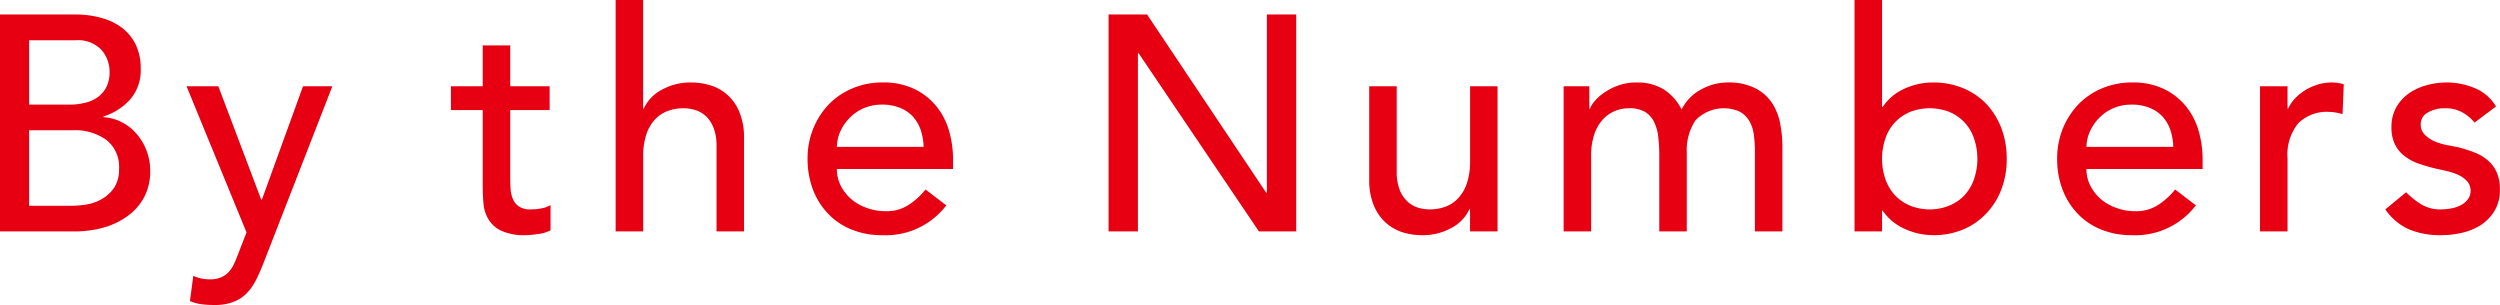 <svg xmlns="http://www.w3.org/2000/svg" width="179.438" height="21.9"><path d="M-.012 16.61h5.331a7.639 7.639 0 002.127-.28 5.364 5.364 0 001.733-.84 3.977 3.977 0 001.173-1.35 3.914 3.914 0 00.428-1.86 4.022 4.022 0 00-.263-1.47 3.9 3.9 0 00-.713-1.2 3.486 3.486 0 00-1.064-.84 3.315 3.315 0 00-1.316-.36v-.05a4.261 4.261 0 001.93-1.24 3.177 3.177 0 00.746-2.19 3.9 3.9 0 00-.362-1.73 3.379 3.379 0 00-.987-1.21 4.484 4.484 0 00-1.491-.71 7.008 7.008 0 00-1.876-.24h-5.4v15.57zM2.094 2.89h3.312a2.326 2.326 0 011.865.68 2.362 2.362 0 01.592 1.6 2.3 2.3 0 01-.23 1.08 2.016 2.016 0 01-.626.73 2.5 2.5 0 01-.921.4 4.491 4.491 0 01-1.118.13h-2.88V2.89zm0 6.46h3.115a3.846 3.846 0 012.435.7 2.454 2.454 0 01.9 2.08 2.327 2.327 0 01-.351 1.34 2.683 2.683 0 01-.856.8 3.219 3.219 0 01-1.085.4 7.112 7.112 0 01-1.064.1h-3.1V9.35zm15.6 7.33l-.639 1.65c-.1.26-.2.5-.305.7a1.943 1.943 0 01-.381.54 1.444 1.444 0 01-.545.35 1.977 1.977 0 01-.774.13 2.932 2.932 0 01-1.177-.25l-.24 1.81a3.23 3.23 0 00.863.23 6.64 6.64 0 00.885.05 3.656 3.656 0 001.365-.22 2.678 2.678 0 00.95-.61 3.941 3.941 0 00.677-.96c.189-.37.372-.79.547-1.24l4.935-12.67h-2.106l-2.953 8.14h-.048l-3.079-8.14h-2.281zM39.45 6.19h-2.829V3.26h-1.974v2.93h-2.282V7.9h2.282v5.44q0 .63.054 1.26a2.632 2.632 0 00.351 1.13 2.151 2.151 0 00.922.83 3.99 3.99 0 001.765.32 7.2 7.2 0 00.867-.08 2.586 2.586 0 00.91-.27v-1.81a1.941 1.941 0 01-.68.24 3.657 3.657 0 01-.724.07 1.49 1.49 0 01-.866-.21 1.234 1.234 0 01-.439-.55 2.266 2.266 0 01-.164-.77c-.015-.29-.022-.57-.022-.87V7.9h2.829V6.19zm4.738 10.42h1.974v-5.36a4.991 4.991 0 01.219-1.57 2.986 2.986 0 01.615-1.09 2.4 2.4 0 01.921-.62 3.258 3.258 0 011.14-.2 2.941 2.941 0 01.889.14 2.059 2.059 0 01.756.46 2.392 2.392 0 01.527.84 3.522 3.522 0 01.2 1.24v6.16h1.974V9.9a4.757 4.757 0 00-.307-1.79 3.259 3.259 0 00-2.029-1.96 4.608 4.608 0 00-1.436-.23 4.218 4.218 0 00-2.128.52 2.873 2.873 0 00-1.294 1.35h-.051V-.02h-1.97v16.63zm24.216-4.48v-.71a7.345 7.345 0 00-.275-1.99 5.025 5.025 0 00-.888-1.76 4.588 4.588 0 00-1.568-1.26 5.028 5.028 0 00-2.336-.49 5.432 5.432 0 00-2.15.42 5.13 5.13 0 00-1.7 1.15 5.554 5.554 0 00-1.118 1.74 5.72 5.72 0 00-.406 2.17 6.167 6.167 0 00.373 2.17 5.147 5.147 0 001.063 1.73 4.769 4.769 0 001.689 1.16 5.692 5.692 0 002.227.42 5.469 5.469 0 004.606-2.14l-1.492-1.14a5.014 5.014 0 01-1.25 1.13 2.9 2.9 0 01-1.6.43 3.914 3.914 0 01-1.316-.22 3.539 3.539 0 01-1.119-.61 3.21 3.21 0 01-.778-.96 2.633 2.633 0 01-.3-1.24h8.336zm-8.336-1.59a2.717 2.717 0 01.231-1.07 3.326 3.326 0 01.647-.97 3.075 3.075 0 011.02-.72 3.209 3.209 0 011.327-.27 3.293 3.293 0 011.3.23 2.528 2.528 0 01.932.63 2.8 2.8 0 01.559.96 4.23 4.23 0 01.209 1.21h-6.23zm19.5 6.07h2.106V3.81h.044l8.642 12.8h2.676V1.04H90.93v12.8h-.044l-8.554-12.8h-2.764v15.57zM107.49 6.19h-1.974v5.36a4.991 4.991 0 01-.219 1.57 2.873 2.873 0 01-.614 1.08 2.324 2.324 0 01-.921.63 3.264 3.264 0 01-1.141.2 2.935 2.935 0 01-.888-.14 1.953 1.953 0 01-.757-.47 2.273 2.273 0 01-.527-.83 3.522 3.522 0 01-.2-1.24V6.19h-1.974v6.71a4.757 4.757 0 00.307 1.79 3.464 3.464 0 00.823 1.24 3.384 3.384 0 001.195.72 4.58 4.58 0 001.448.23 4.217 4.217 0 002.127-.52 2.873 2.873 0 001.294-1.35h.044v1.6h1.975V6.19zm4.738 10.42h1.974V11.2a4.83 4.83 0 01.22-1.53 2.948 2.948 0 01.592-1.06 2.406 2.406 0 01.866-.63 2.58 2.58 0 011.02-.21 2.243 2.243 0 011.152.25 1.728 1.728 0 01.658.71 3.2 3.2 0 01.307 1.06 11.2 11.2 0 01.077 1.37v5.45h1.974v-5.69a3.877 3.877 0 01.614-2.27 2.812 2.812 0 013.2-.63 1.884 1.884 0 01.68.67 2.705 2.705 0 01.318.97 8.38 8.38 0 01.077 1.15v5.8h1.974v-6.07a8.75 8.75 0 00-.164-1.7 4.091 4.091 0 00-.6-1.48 3.163 3.163 0 00-1.207-1.04 4.221 4.221 0 00-1.974-.4 3.892 3.892 0 00-1.864.49 3.284 3.284 0 00-1.426 1.45 3.55 3.55 0 00-1.294-1.45 3.61 3.61 0 00-1.952-.49 3.755 3.755 0 00-1.284.21 4.31 4.31 0 00-1.009.51 3.229 3.229 0 00-.7.62 1.776 1.776 0 00-.34.55h-.044V6.19h-1.843v10.42zm20.882 0h1.974v-1.49h.043a3.765 3.765 0 001.569 1.3 4.952 4.952 0 002.051.46 5.467 5.467 0 002.182-.42 4.825 4.825 0 001.667-1.17 5.149 5.149 0 001.064-1.73 6.094 6.094 0 00.373-2.16 6.19 6.19 0 00-.373-2.17 5.3 5.3 0 00-1.064-1.74 4.912 4.912 0 00-1.667-1.15 5.467 5.467 0 00-2.182-.42 4.884 4.884 0 00-2.106.47 3.662 3.662 0 00-1.514 1.29h-.043v-7.7h-1.974v16.63zm3.97-1.86a3.144 3.144 0 01-1.075-.74 3.341 3.341 0 01-.68-1.15 4.543 4.543 0 010-2.92 3.118 3.118 0 011.755-1.9 3.9 3.9 0 012.851 0 3.118 3.118 0 011.755 1.9 4.543 4.543 0 010 2.92 3.357 3.357 0 01-.68 1.15 3.163 3.163 0 01-1.075.74 3.769 3.769 0 01-2.855 0zm21.013-2.62v-.71a7.345 7.345 0 00-.275-1.99 5.025 5.025 0 00-.888-1.76 4.579 4.579 0 00-1.568-1.26 5.028 5.028 0 00-2.336-.49 5.435 5.435 0 00-2.15.42 5.13 5.13 0 00-1.7 1.15 5.554 5.554 0 00-1.118 1.74 5.72 5.72 0 00-.406 2.17 6.167 6.167 0 00.373 2.17 5.133 5.133 0 001.064 1.73 4.751 4.751 0 001.689 1.16 5.683 5.683 0 002.226.42 5.469 5.469 0 004.606-2.14l-1.491-1.14a5.035 5.035 0 01-1.251 1.13 2.9 2.9 0 01-1.6.43 3.914 3.914 0 01-1.316-.22 3.539 3.539 0 01-1.119-.61 3.225 3.225 0 01-.778-.96 2.633 2.633 0 01-.3-1.24h8.333zm-8.335-1.59a2.715 2.715 0 01.23-1.07 3.326 3.326 0 01.647-.97 3.1 3.1 0 011.02-.72 3.209 3.209 0 011.327-.27 3.293 3.293 0 011.305.23 2.528 2.528 0 01.932.63 2.821 2.821 0 01.56.96 4.231 4.231 0 01.208 1.21h-6.229zm12.458 6.07h1.972v-5.23a3.569 3.569 0 01.768-2.53 2.912 2.912 0 012.215-.82 2.639 2.639 0 01.483.05 4.2 4.2 0 01.483.11l.087-2.14a3 3 0 00-.877-.13 3.569 3.569 0 00-.965.14 4.147 4.147 0 00-.888.39 3.7 3.7 0 00-.735.58 2.847 2.847 0 00-.527.76h-.044v-1.6h-1.974v10.42zm16.934-8.97a3.163 3.163 0 00-1.536-1.32 5.157 5.157 0 00-2.018-.4 5.439 5.439 0 00-1.437.2 4.1 4.1 0 00-1.272.59 3.12 3.12 0 00-.9 1 2.874 2.874 0 00-.34 1.42 2.732 2.732 0 00.263 1.26 2.392 2.392 0 00.7.83 3.611 3.611 0 001.009.53c.38.13.782.25 1.206.35.22.05.472.1.757.17a4.3 4.3 0 01.812.26 2.005 2.005 0 01.658.45 1.024 1.024 0 01.274.73.952.952 0 01-.186.58 1.493 1.493 0 01-.483.42 2.285 2.285 0 01-.68.24 3.951 3.951 0 01-.757.08 2.648 2.648 0 01-1.447-.37 6.28 6.28 0 01-1.075-.86l-1.492 1.23a4.081 4.081 0 001.744 1.45 5.892 5.892 0 002.27.4 6.573 6.573 0 001.525-.18 4.2 4.2 0 001.349-.57 3.182 3.182 0 00.965-1.02 2.91 2.91 0 00.373-1.51 2.967 2.967 0 00-.231-1.23 2.409 2.409 0 00-.636-.86 3.246 3.246 0 00-.965-.57 9.789 9.789 0 00-1.195-.38q-.33-.06-.79-.15a4.666 4.666 0 01-.866-.26 2.413 2.413 0 01-.7-.47.984.984 0 01-.3-.74.931.931 0 01.515-.87 2.378 2.378 0 011.218-.3 2.473 2.473 0 011.261.3 2.942 2.942 0 01.866.73z" fill="#e60012" fill-rule="evenodd"/></svg>